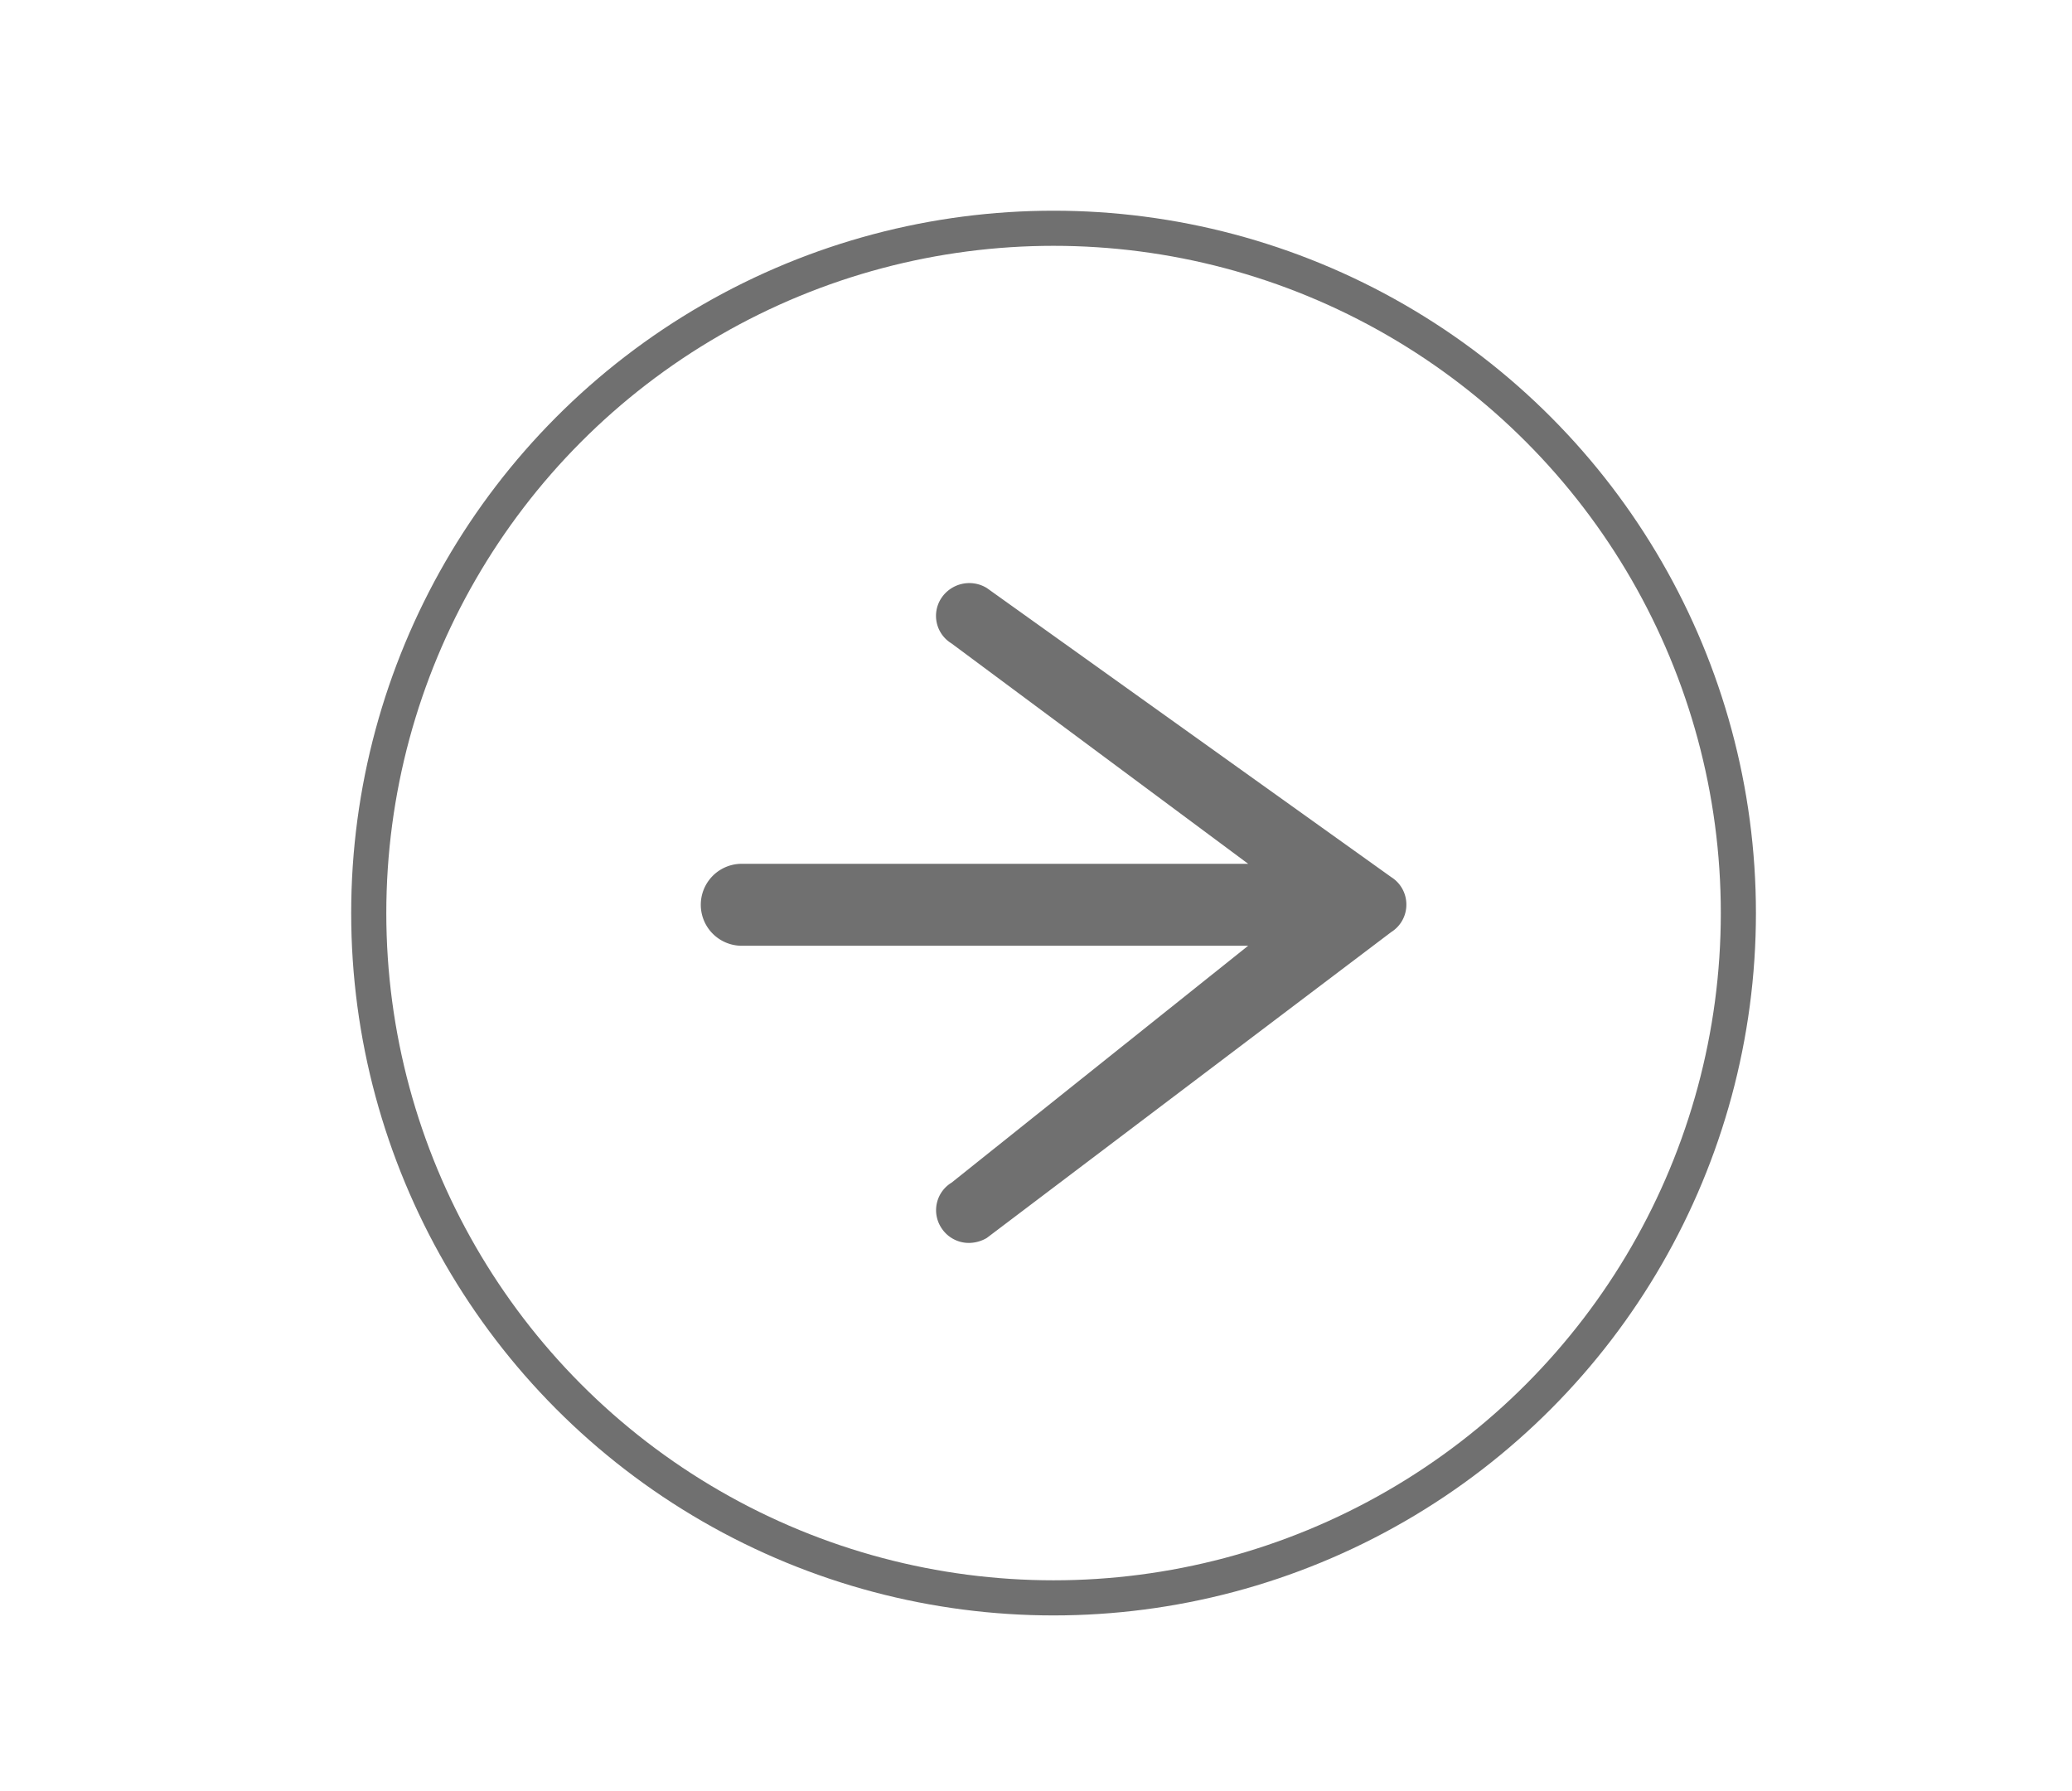 <svg xmlns="http://www.w3.org/2000/svg" xmlns:xlink="http://www.w3.org/1999/xlink" width="59" height="51" viewBox="0 0 59 51">

  <rect x="0" y="0" width="59" height="51" fill="#333333" stroke="none"/>

  <g id="Feedback_4_5" data-name="Feedback 4 – 5" clip-path="url(#clip-Feedback_4_5)">
    <rect width="59" height="51" fill="#fff"/>
    <g id="Group_247" data-name="Group 247" transform="translate(-817 -578)">
      <g id="Ellipse_7" data-name="Ellipse 7" transform="translate(827 584)" fill="#fff" stroke="#707070" stroke-width="1">
        <circle cx="20" cy="20" r="20" stroke="none"/>
        <circle cx="20" cy="20" r="19.5" fill="none"/>
      </g>
      <g id="Group_244" data-name="Group 244" transform="translate(778.681 561.931)">
        <g id="Group_243" data-name="Group 243" transform="translate(58.274 32.675)">
          <path id="Path_254" data-name="Path 254" d="M78.365,41.829a.92.92,0,0,1-.432.782L66.416,51.322a1.022,1.022,0,0,1-.5.14.928.928,0,0,1-.794-.432.918.918,0,0,1,.292-1.284L73.86,43H59.441a1.167,1.167,0,0,1,0-2.334H73.86L65.412,34.39a.918.918,0,0,1-.292-1.284.955.955,0,0,1,1.3-.292l11.517,8.233A.92.92,0,0,1,78.365,41.829Z" transform="translate(-58.274 -32.675)" fill="#707070"/>
        </g>
      </g>
    </g>
  </g>
</svg>
